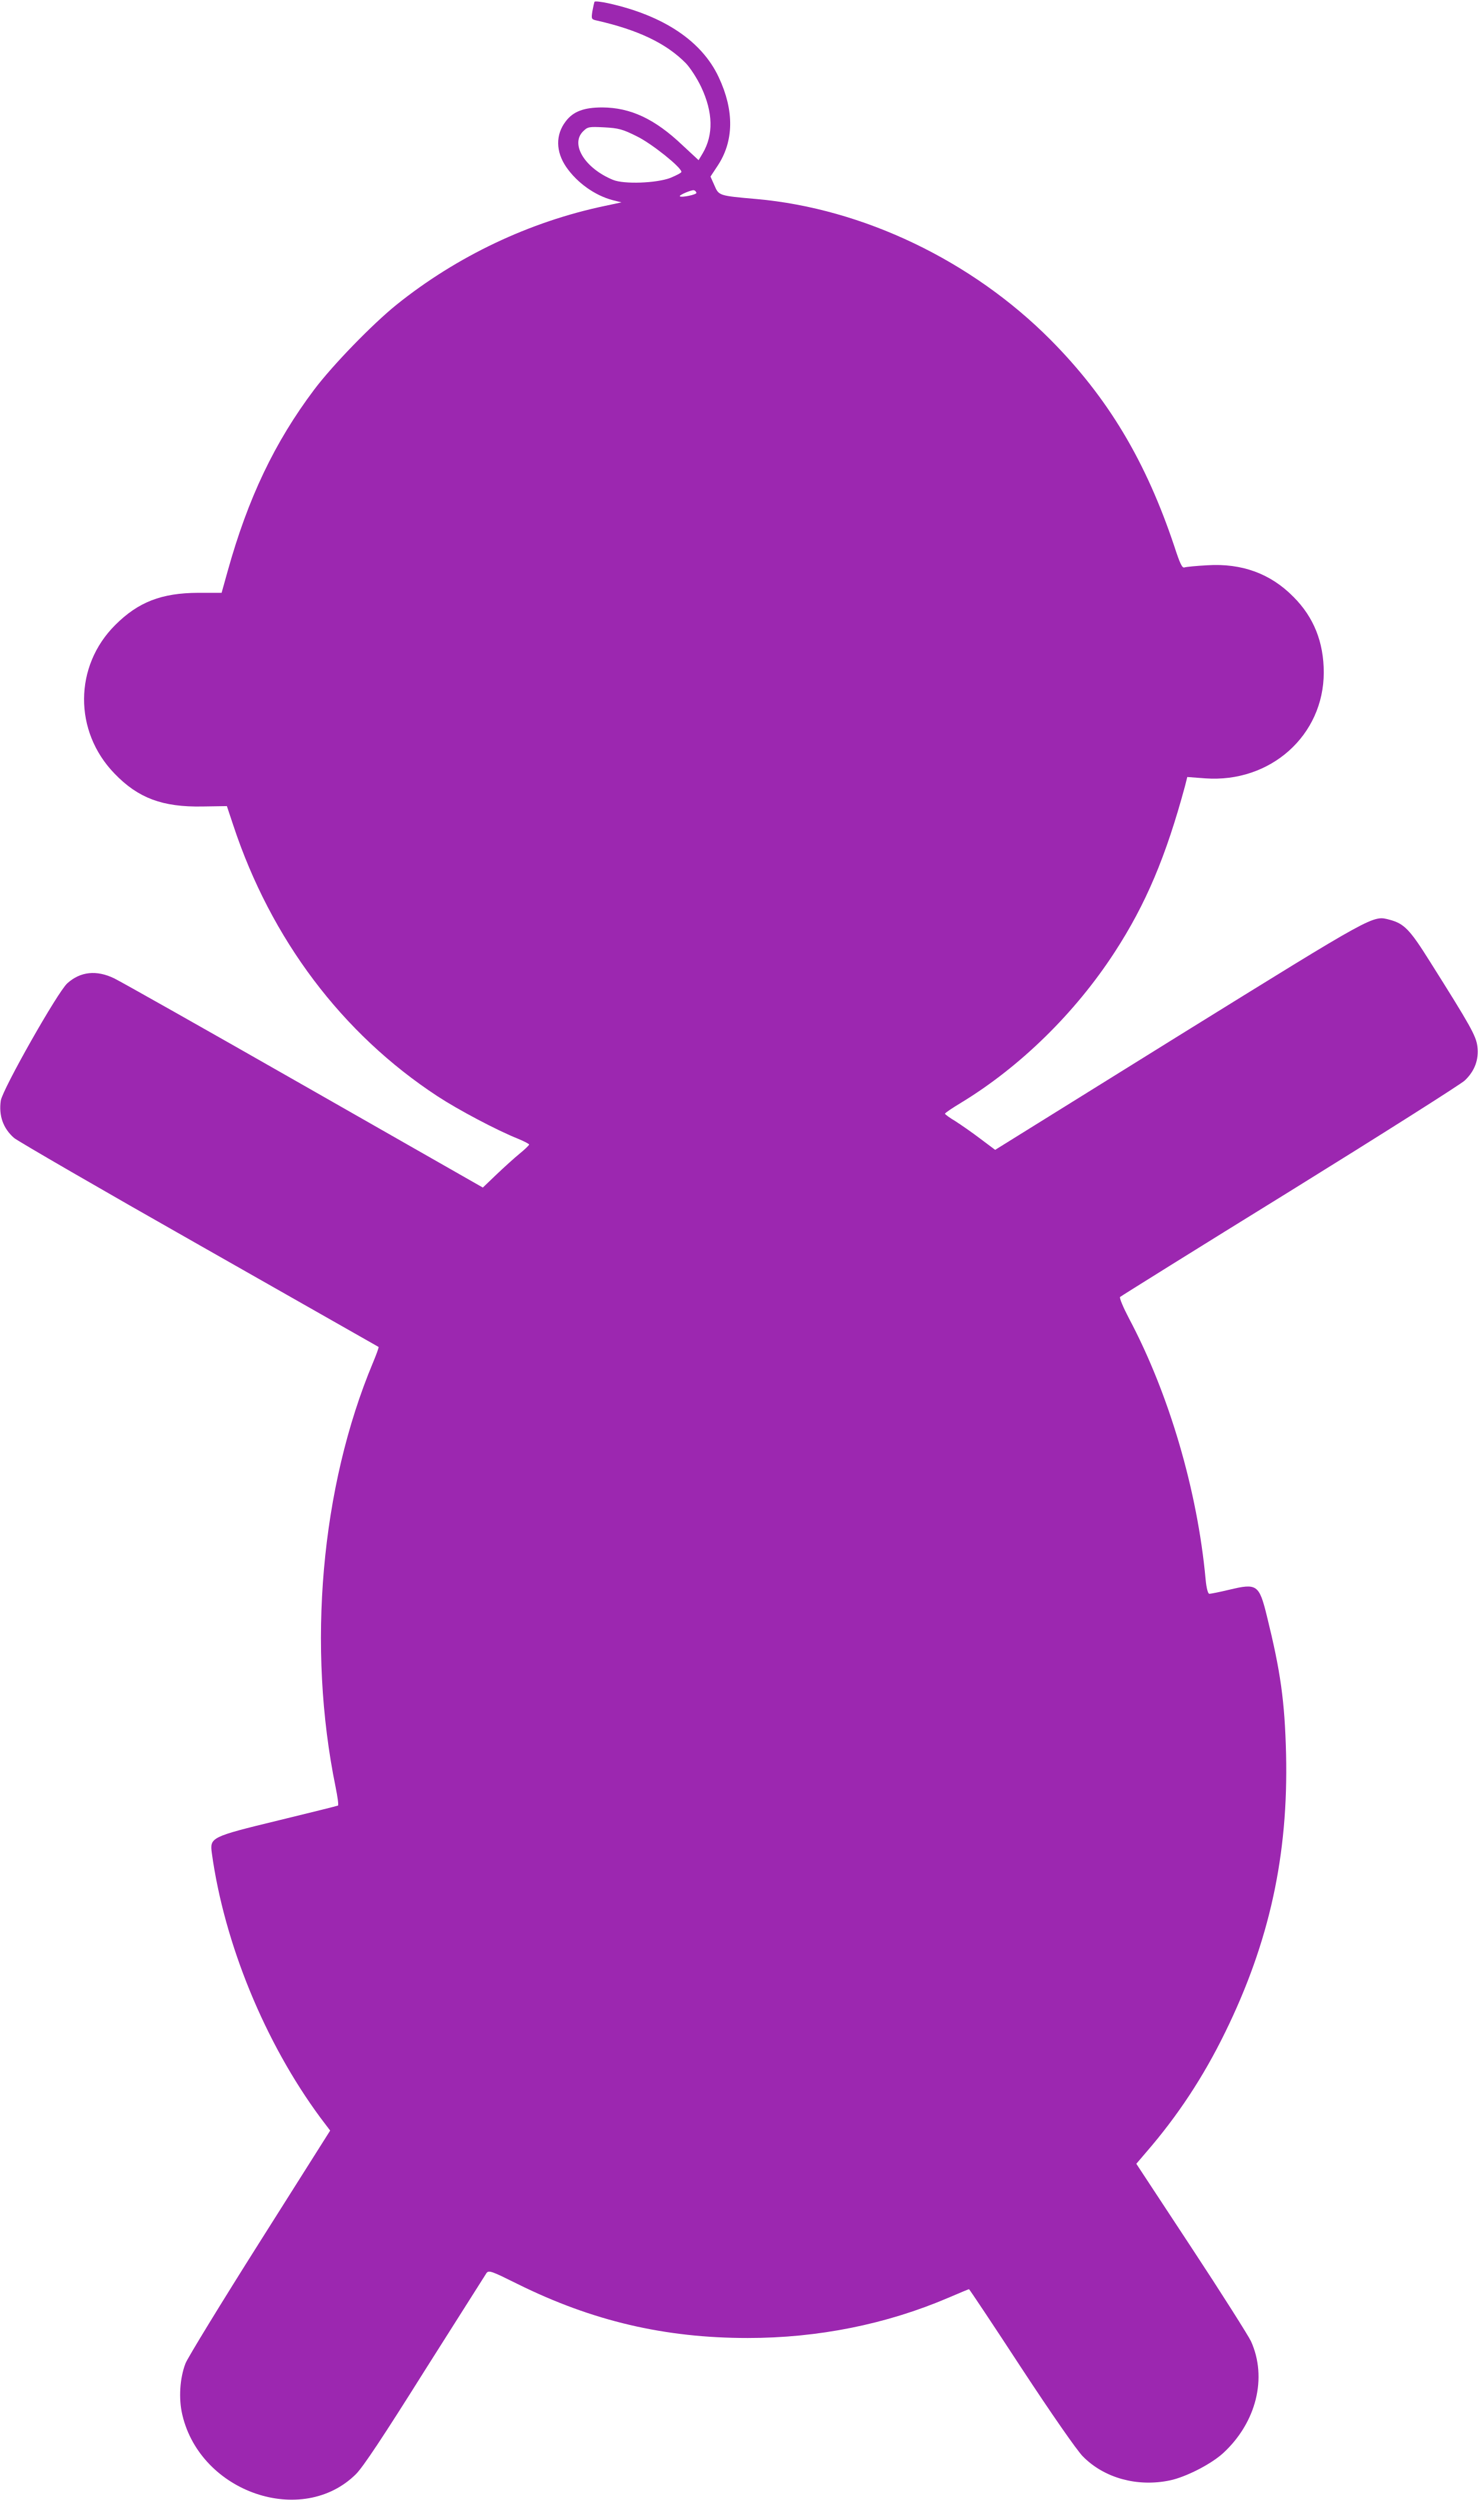 <?xml version="1.0" standalone="no"?>
<!DOCTYPE svg PUBLIC "-//W3C//DTD SVG 20010904//EN"
 "http://www.w3.org/TR/2001/REC-SVG-20010904/DTD/svg10.dtd">
<svg version="1.0" xmlns="http://www.w3.org/2000/svg"
 width="757pt" height="1280pt" viewBox="0 0 757 1280"
 preserveAspectRatio="xMidYMid meet">
<g transform="translate(0,1280) scale(0.1,-0.1)"
fill="#9c27b0" stroke="none">
<path d="M3045 12791 c-2 -5 -7 -26 -11 -49 -6 -39 -5 -41 22 -47 212 -48 357
-117 457 -219 22 -23 58 -78 79 -123 60 -128 63 -243 7 -338 l-21 -35 -83 77
c-142 135 -266 192 -410 193 -95 0 -150 -21 -188 -72 -52 -68 -51 -154 3 -233
56 -81 147 -146 239 -170 l44 -11 -84 -18 c-387 -81 -759 -258 -1068 -506
-125 -101 -327 -309 -422 -435 -203 -270 -339 -556 -443 -929 l-31 -111 -120
0 c-188 -1 -307 -47 -425 -165 -211 -210 -213 -544 -4 -760 121 -126 246 -173
452 -169 l124 2 33 -99 c193 -583 557 -1066 1045 -1386 105 -69 305 -175 413
-218 31 -13 57 -26 57 -30 0 -3 -21 -24 -47 -45 -27 -22 -80 -70 -119 -107
l-71 -68 -914 521 c-503 287 -941 534 -974 550 -91 44 -173 35 -240 -25 -49
-43 -332 -543 -341 -601 -11 -77 12 -142 68 -191 19 -16 445 -263 948 -548
503 -286 917 -521 919 -522 2 -2 -11 -38 -29 -81 -267 -638 -338 -1455 -191
-2173 10 -50 16 -92 12 -94 -3 -2 -141 -36 -305 -76 -346 -84 -352 -87 -341
-168 64 -463 272 -970 556 -1354 l50 -66 -361 -571 c-198 -313 -369 -593 -380
-621 -29 -75 -36 -180 -16 -264 94 -398 614 -575 889 -303 37 37 140 192 354
533 167 264 309 487 315 497 12 15 27 9 158 -56 383 -190 755 -277 1180 -277
359 0 709 70 1027 206 56 24 104 44 106 44 2 0 123 -181 268 -403 155 -236
285 -423 315 -453 109 -111 279 -158 446 -123 81 17 209 82 272 139 171 157
228 387 143 574 -14 29 -151 246 -306 481 l-281 427 53 62 c159 184 290 382
402 611 227 463 324 908 312 1425 -7 272 -28 421 -98 705 -40 163 -51 170
-193 136 -50 -12 -96 -21 -102 -21 -7 0 -15 29 -19 73 -42 457 -188 952 -392
1336 -30 57 -51 107 -46 111 4 4 395 248 868 540 473 293 877 549 897 568 51
48 73 107 65 174 -7 55 -35 105 -245 438 -101 161 -130 191 -204 211 -88 23
-66 35 -1075 -590 l-946 -588 -76 57 c-42 32 -100 72 -128 90 -29 17 -53 35
-53 38 0 4 37 29 82 56 303 184 585 460 787 771 160 246 263 490 361 853 l11
44 92 -7 c334 -24 607 220 607 542 0 155 -51 283 -155 387 -117 119 -264 173
-441 162 -56 -3 -108 -8 -117 -11 -12 -5 -23 18 -52 107 -146 437 -340 762
-635 1059 -403 405 -959 671 -1505 720 -194 17 -193 17 -216 70 l-20 45 35 53
c85 126 88 284 7 456 -86 184 -281 315 -564 378 -37 8 -69 12 -72 8z m217
-689 c76 -37 228 -159 228 -182 0 -5 -26 -18 -57 -31 -72 -27 -237 -33 -293
-10 -144 59 -220 182 -154 248 24 24 30 25 109 21 74 -4 95 -10 167 -46z m305
-289 c3 -9 -77 -26 -85 -18 -6 6 61 34 72 31 6 -1 11 -7 13 -13z"/>
</g>
</svg>

